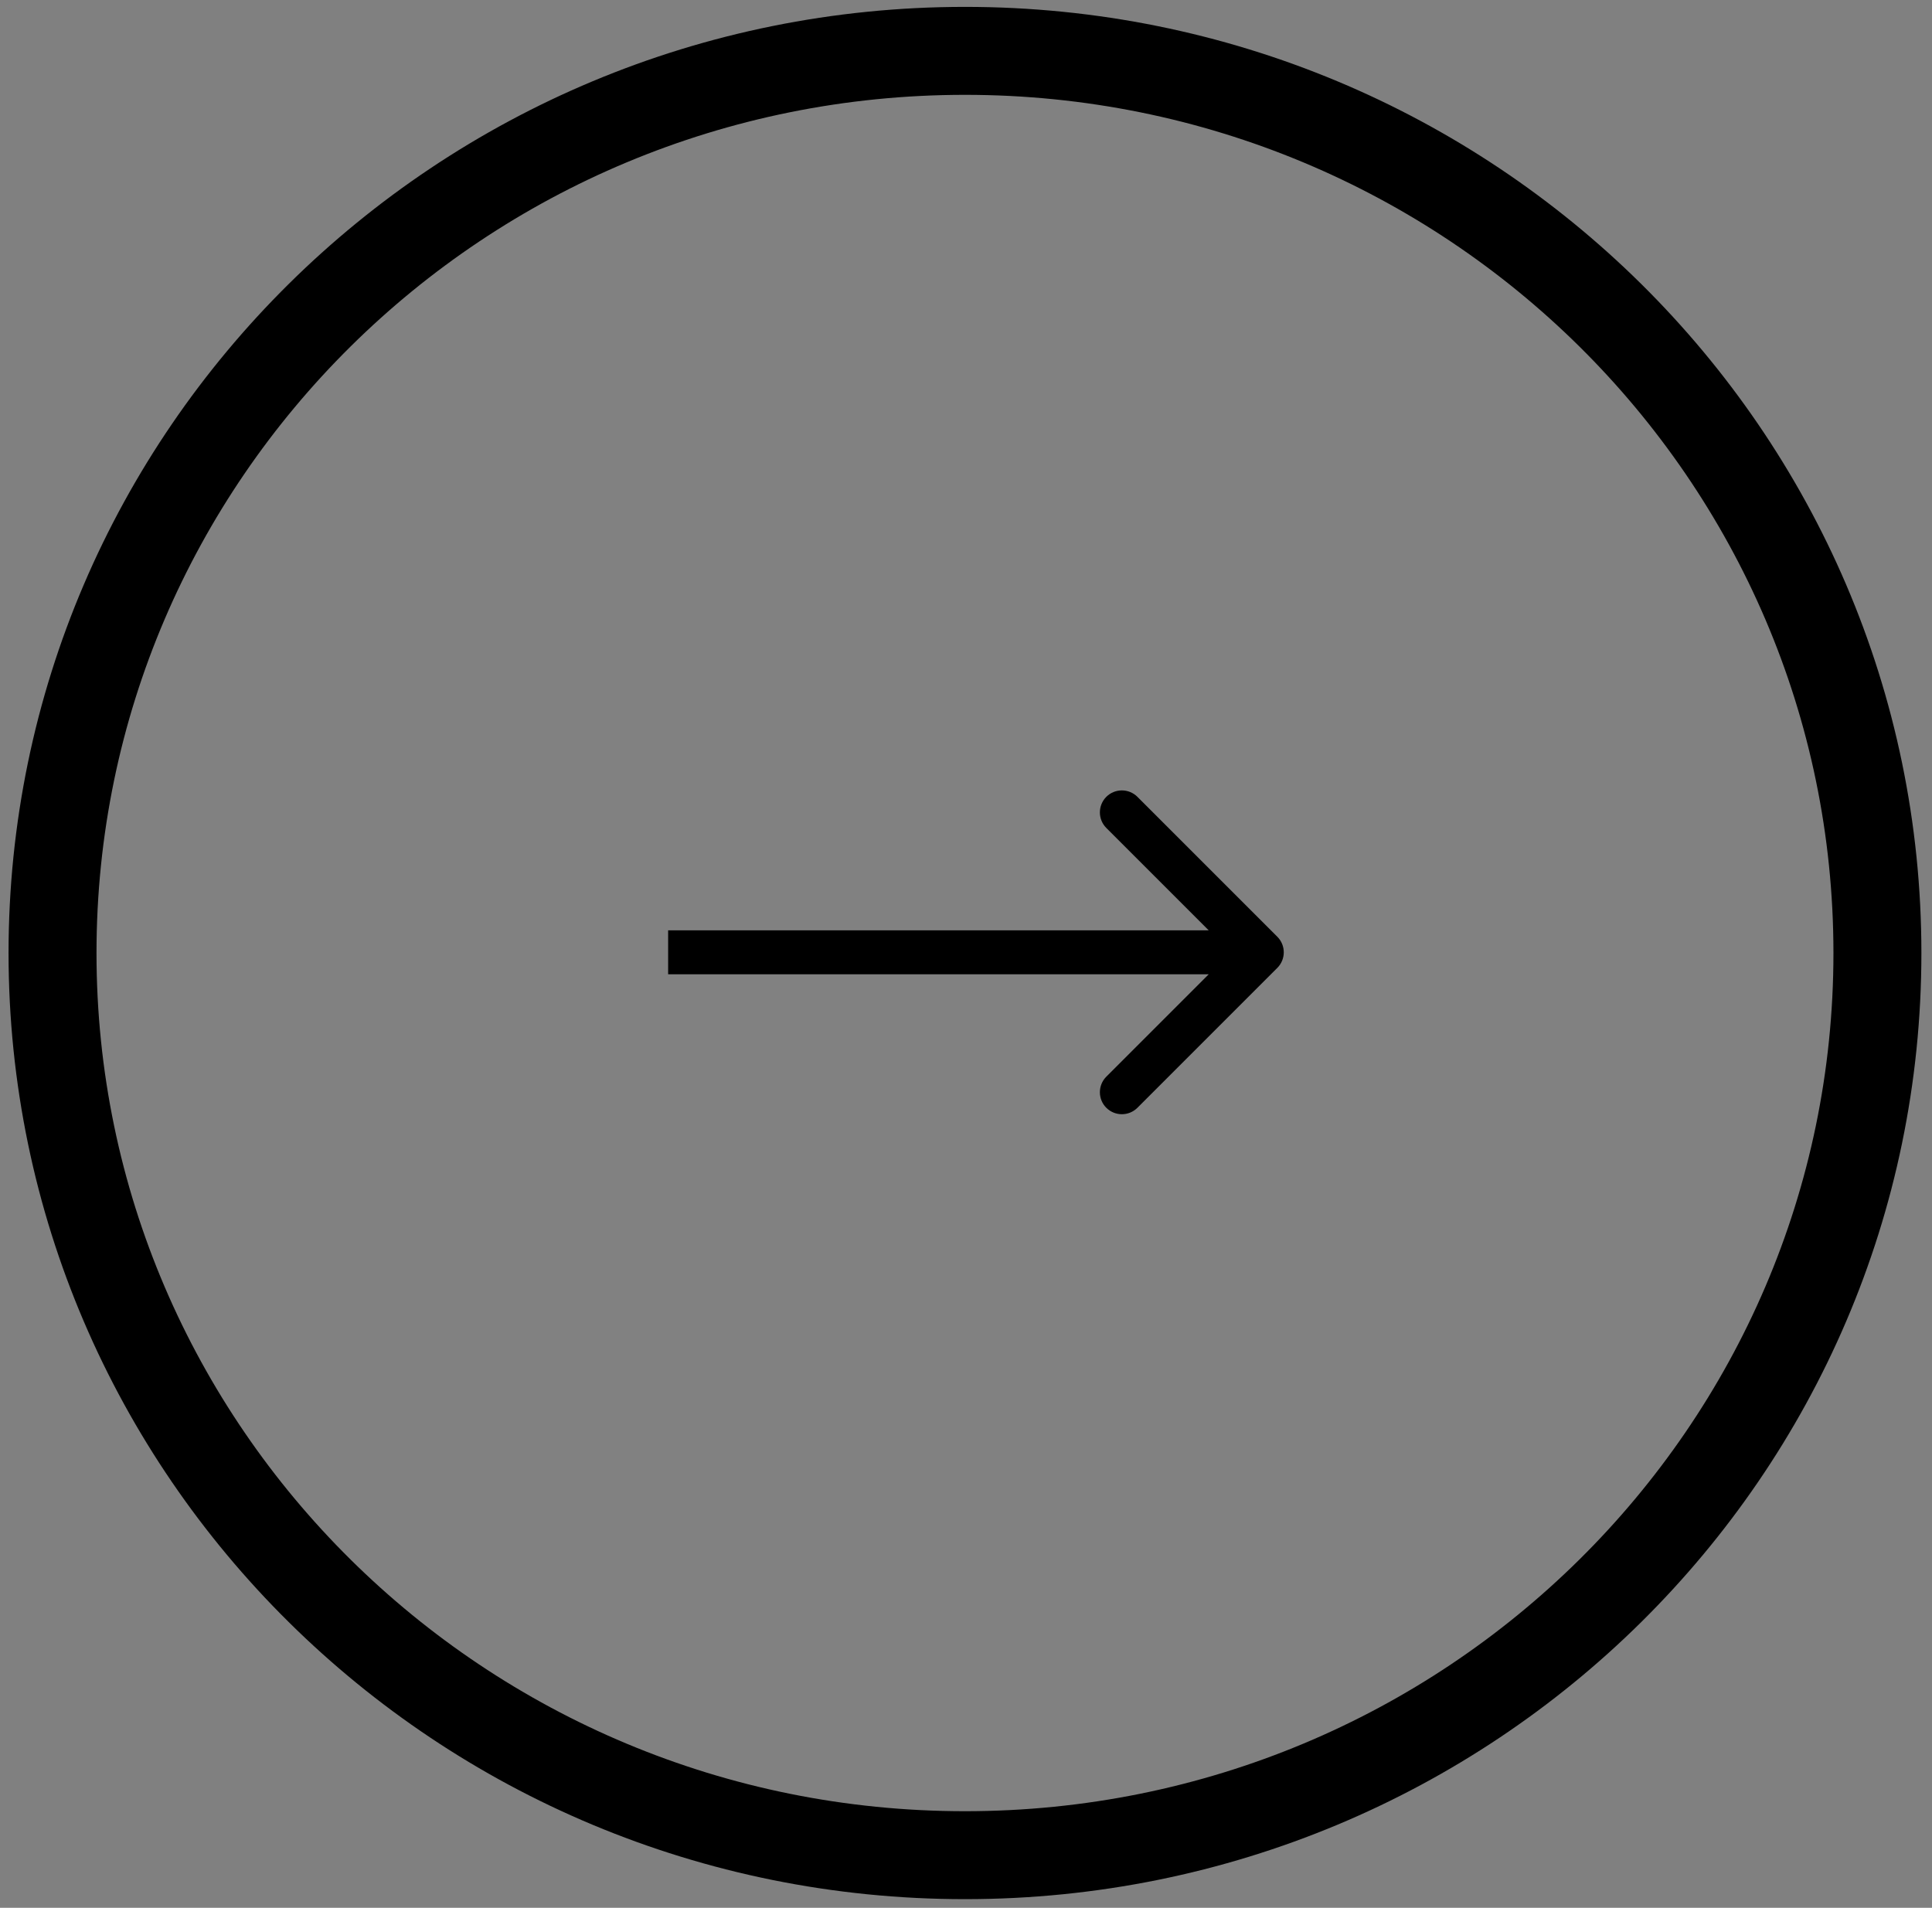 <svg width="80" height="79" viewBox="0 0 80 79" fill="none" xmlns="http://www.w3.org/2000/svg">
<rect x="0" y="0" width="80" height="79" fill="#808080" stroke="none"/>
<path d="M77.74 39.464C77.74 60.077 60.843 76.821 39.958 76.821C19.073 76.821 2.175 60.077 2.175 39.464C2.175 18.85 19.073 2.106 39.958 2.106C60.843 2.106 77.74 18.85 77.74 39.464Z" fill="white" fill-opacity="0.01" stroke="black" stroke-width="3.642"/>
<path d="M52.892 40.078C53.247 39.722 53.247 39.146 52.892 38.79L47.098 32.996C46.742 32.641 46.166 32.641 45.81 32.996C45.455 33.352 45.455 33.928 45.81 34.284L50.96 39.434L45.81 44.584C45.455 44.94 45.455 45.516 45.81 45.872C46.166 46.227 46.742 46.227 47.098 45.872L52.892 40.078ZM27.666 40.344H52.248V38.524H27.666V40.344Z" fill="black"/>
</svg>
